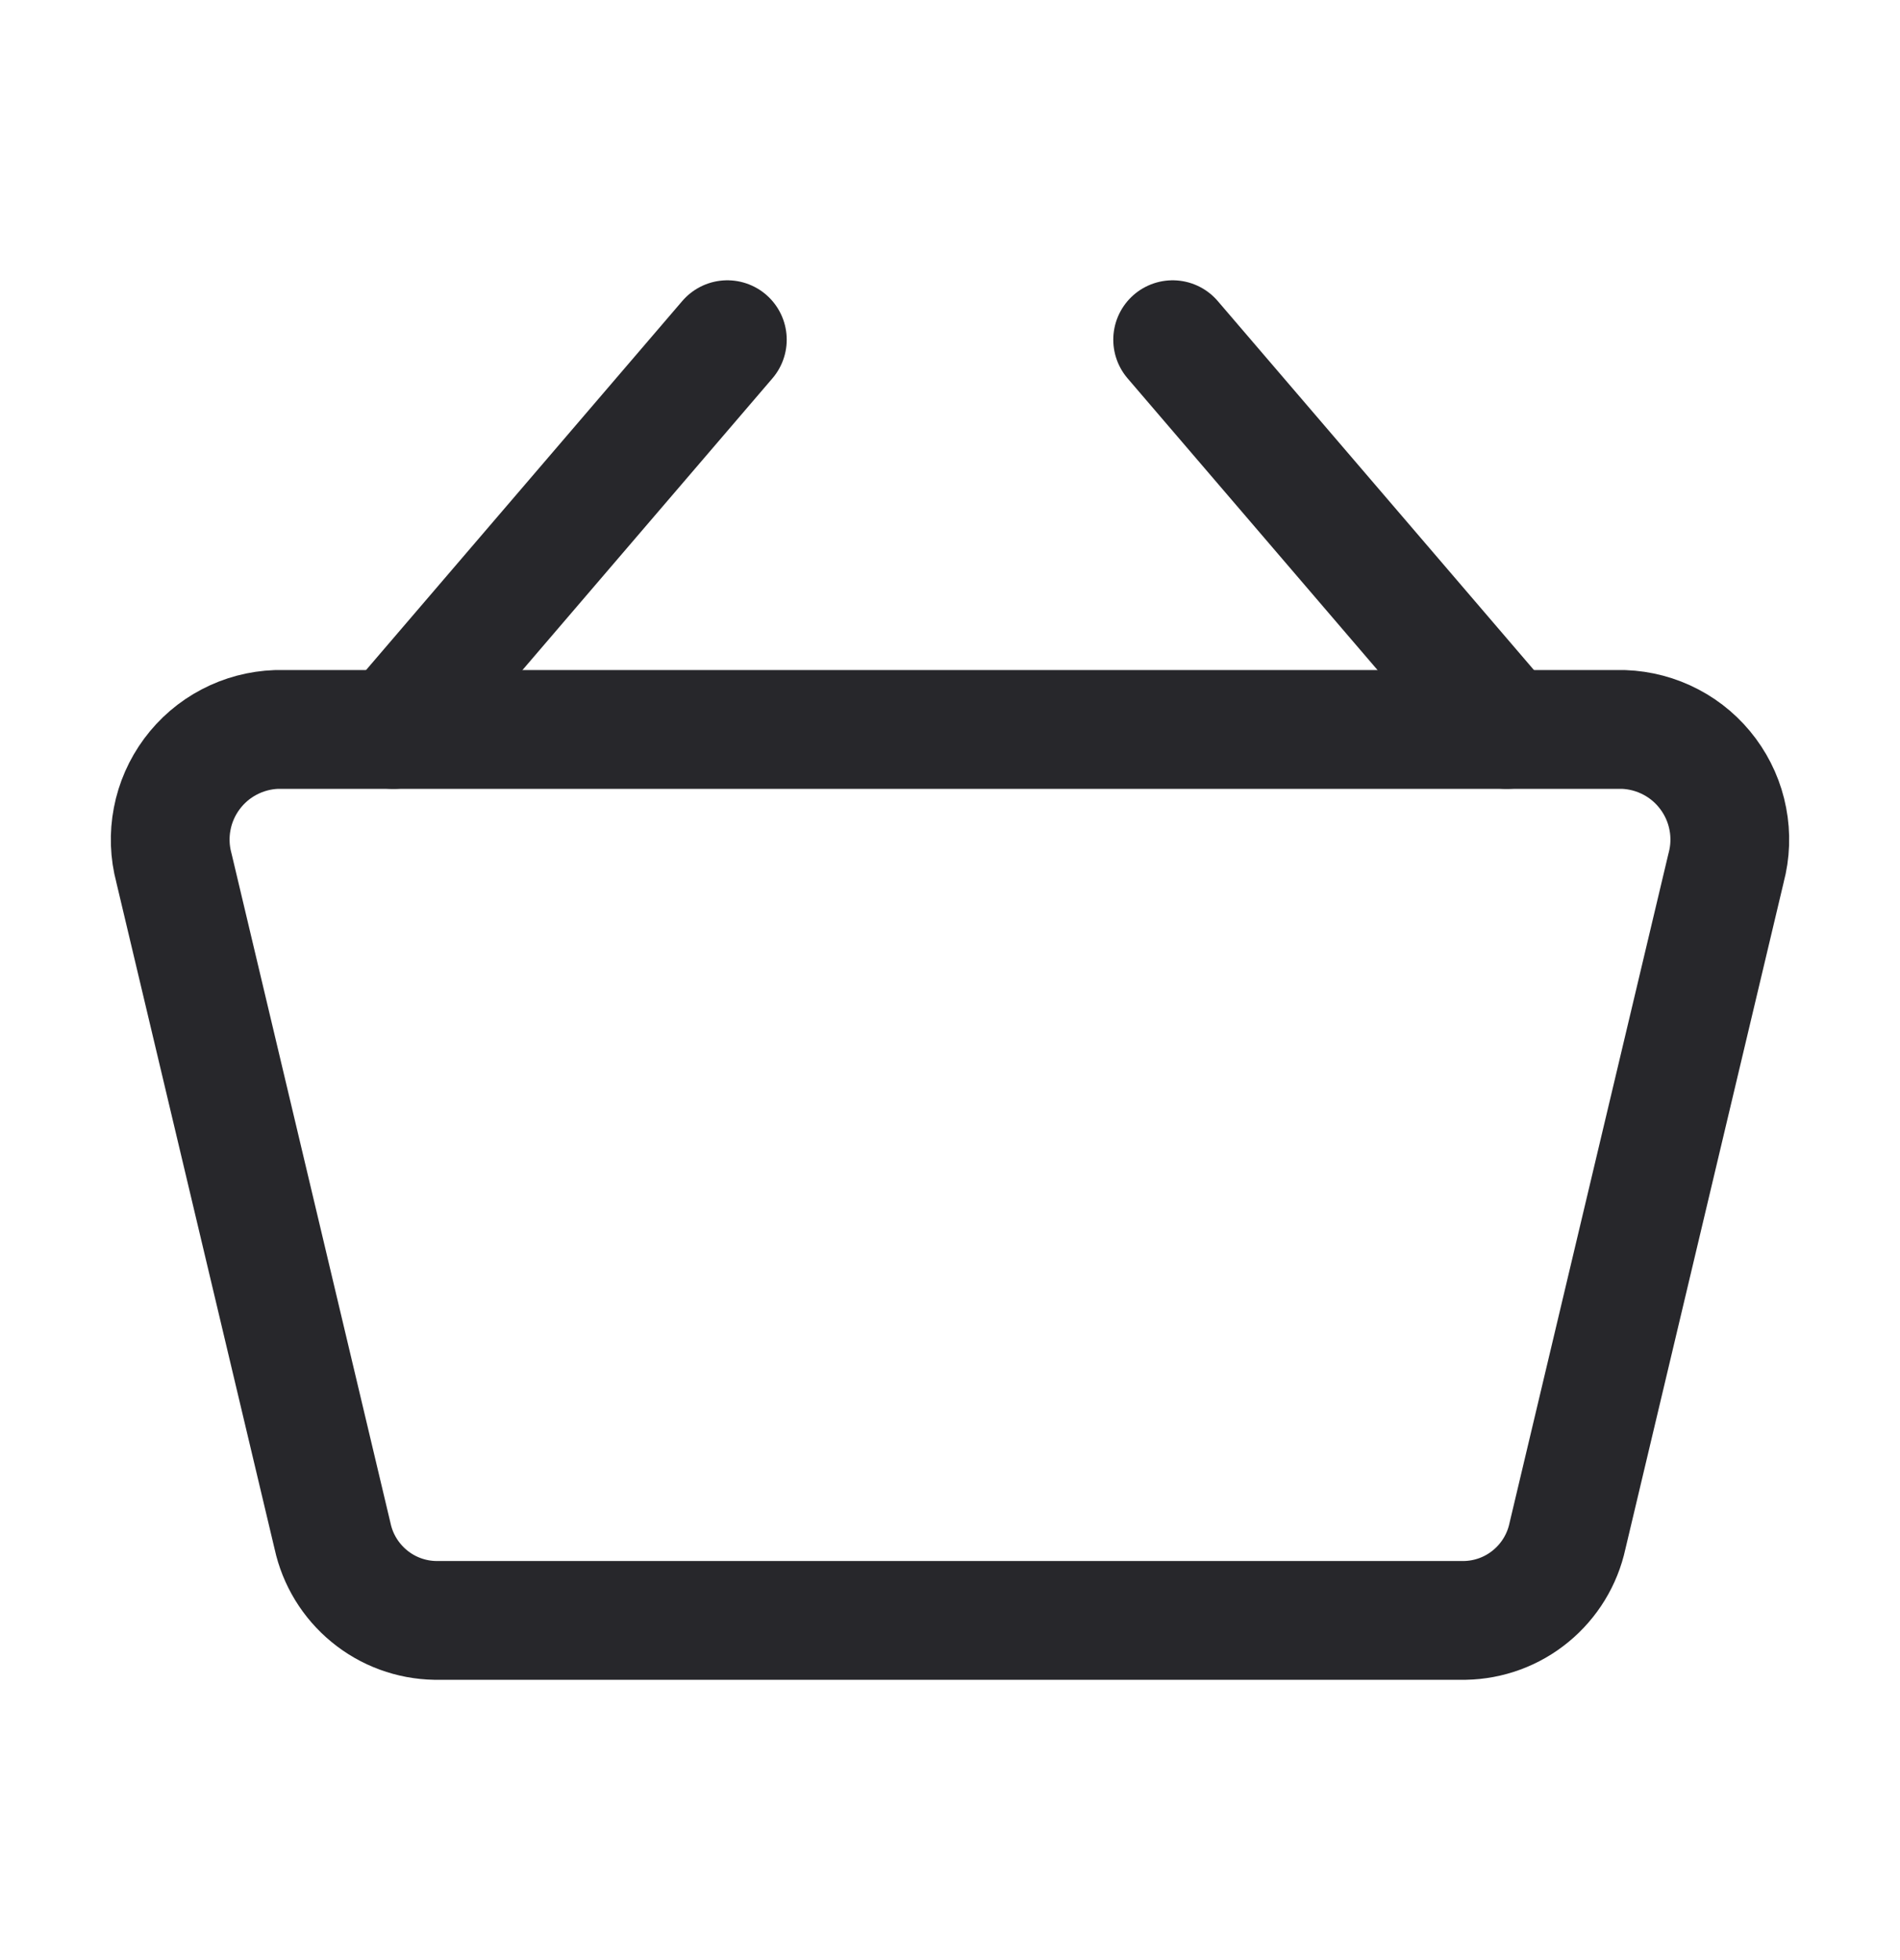 <?xml version="1.0" encoding="UTF-8"?> <svg xmlns="http://www.w3.org/2000/svg" width="32" height="33" viewBox="0 0 32 33" fill="none"><path d="M24.67 27.281H7.33C6.924 27.274 6.532 27.13 6.219 26.872C5.905 26.614 5.687 26.258 5.601 25.861L2.929 14.611C2.857 14.342 2.847 14.06 2.9 13.786C2.952 13.512 3.066 13.254 3.232 13.03C3.398 12.806 3.612 12.622 3.859 12.493C4.106 12.363 4.379 12.291 4.657 12.281H27.343C27.621 12.291 27.894 12.363 28.141 12.493C28.388 12.622 28.602 12.806 28.768 13.03C28.934 13.254 29.048 13.512 29.1 13.786C29.153 14.06 29.143 14.342 29.071 14.611L26.399 25.861C26.313 26.258 26.095 26.614 25.781 26.872C25.468 27.13 25.076 27.274 24.67 27.281Z" stroke="#27272B" stroke-width="2" stroke-linecap="round" stroke-linejoin="round"></path><path d="M6.625 12.281L12.25 5.719" stroke="#27272B" stroke-width="2" stroke-linecap="round" stroke-linejoin="round"></path><path d="M25.375 12.281L19.75 5.719" stroke="#27272B" stroke-width="2" stroke-linecap="round" stroke-linejoin="round"></path></svg> 